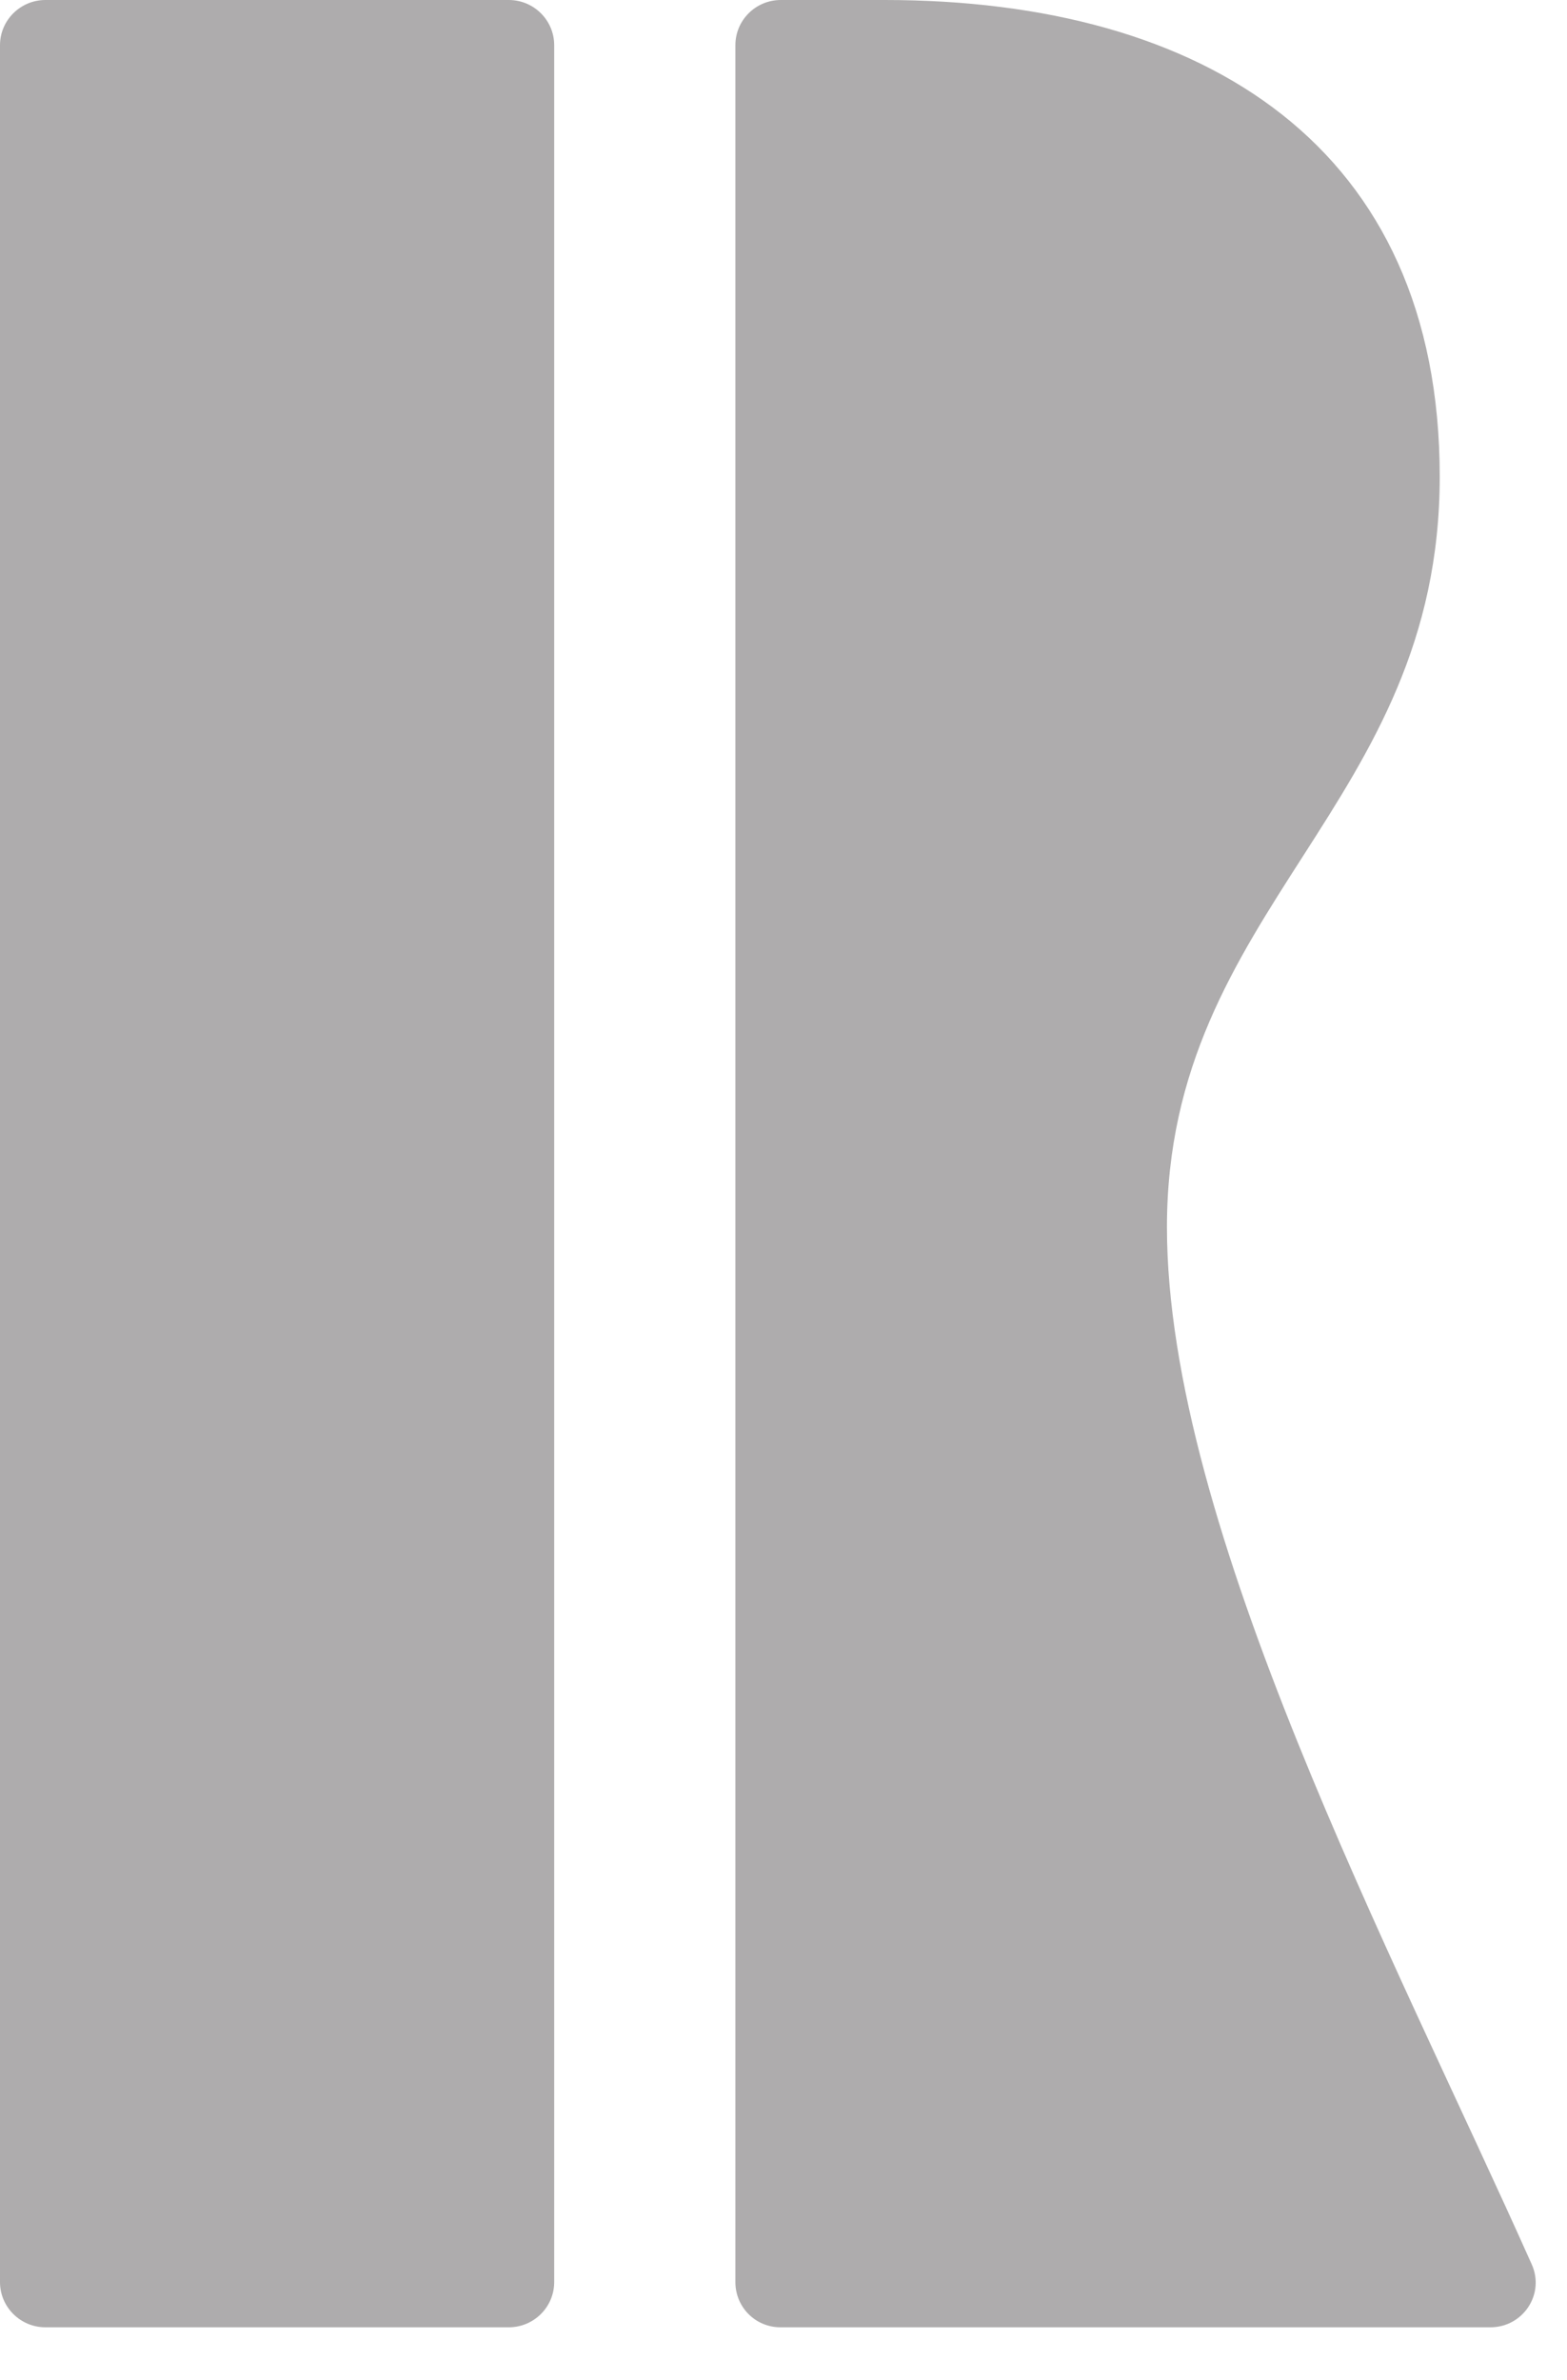 <?xml version="1.0" encoding="utf-8"?>
<svg xmlns="http://www.w3.org/2000/svg" fill="none" height="100%" overflow="visible" preserveAspectRatio="none" style="display: block;" viewBox="0 0 27 41" width="100%">
<g id="Vector" opacity="0.37">
<path d="M13.448 40.089C15.953 40.089 22.665 40.089 25.68 40.089C26.243 40.089 26.623 39.517 26.392 39.004C24.012 33.672 20.107 26.299 20.107 21.138C20.107 15.624 24.807 13.896 24.807 8.21C24.807 2.524 20.748 0 15.246 0H13.454C13.021 0 12.671 0.348 12.671 0.779V39.31C12.671 39.741 13.015 40.089 13.448 40.089Z" fill="#231F20"/>
<path d="M8.766 0H0.783C0.351 0 0 0.349 0 0.779V39.31C0 39.74 0.351 40.089 0.783 40.089H8.766C9.198 40.089 9.549 39.74 9.549 39.31V0.779C9.549 0.349 9.198 0 8.766 0Z" fill="#231F20"/>
</g>
</svg>